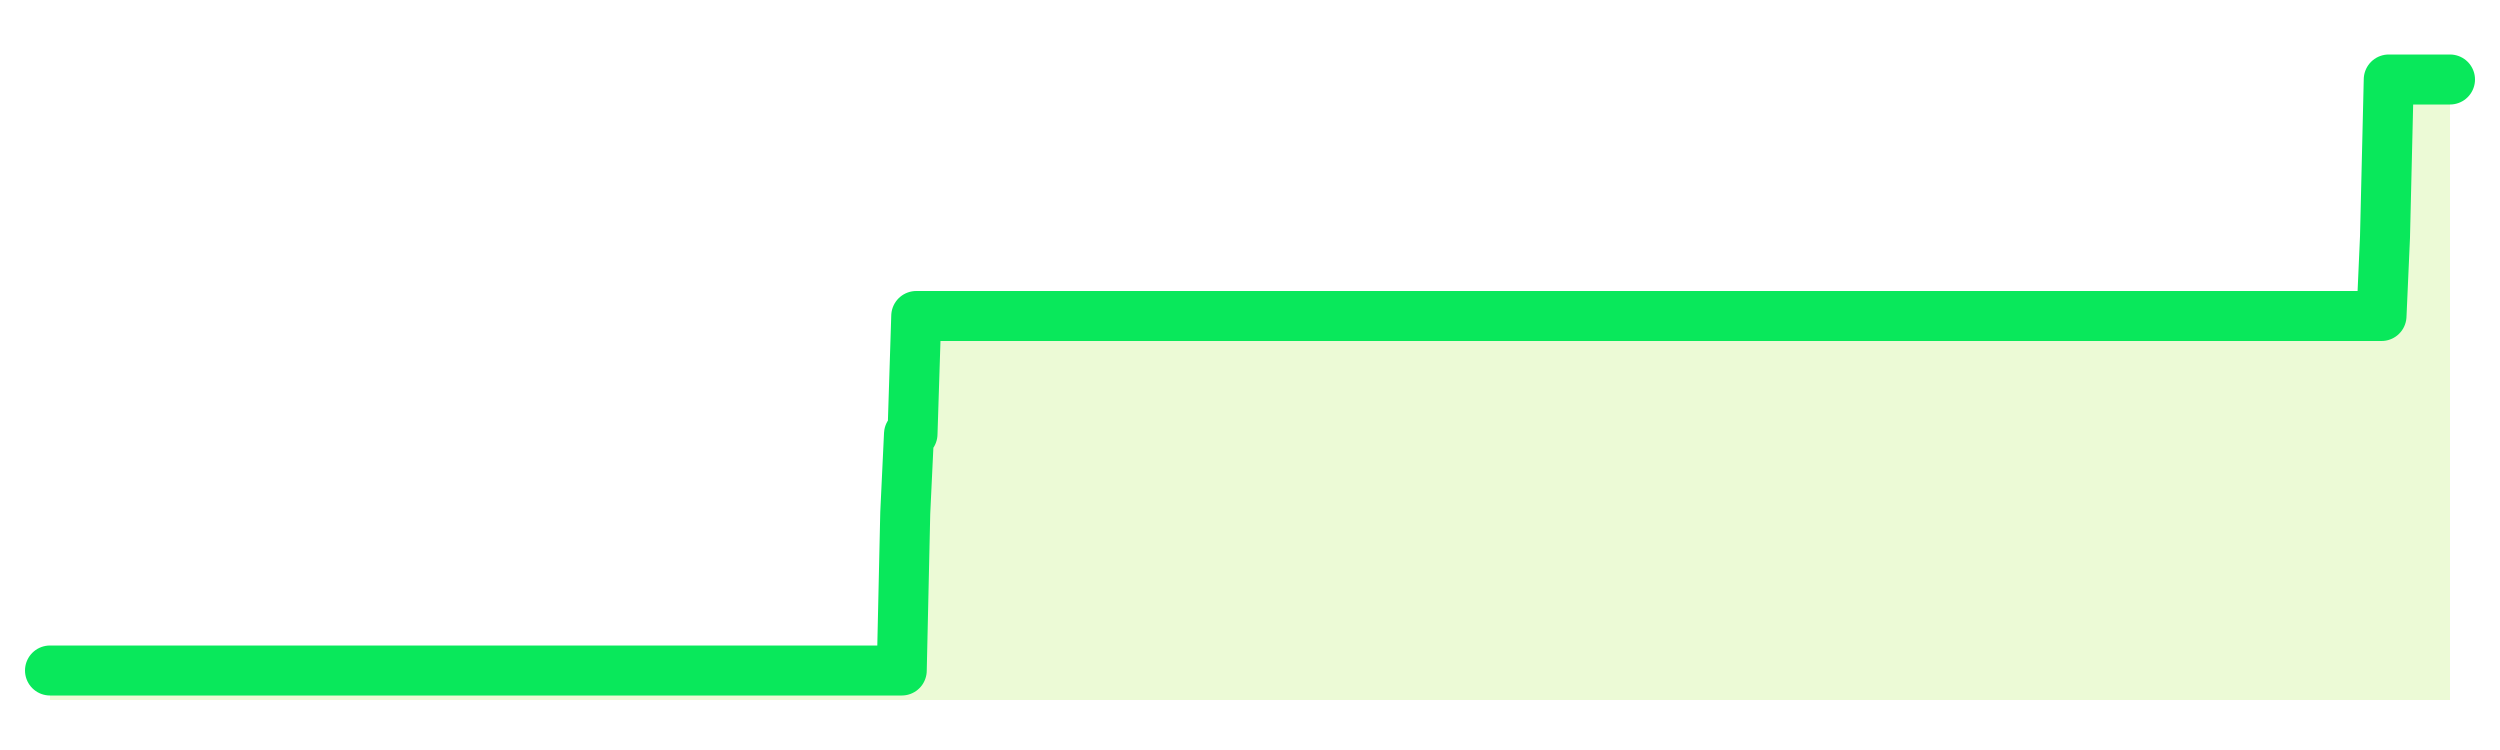 <svg xmlns="http://www.w3.org/2000/svg" width="100" height="30" viewBox="0 0 100 30">
      <rect width="100%" height="100%" fill="transparent"/>
      <path d="M2.00 26.82 L2.14 26.82 L2.29 26.82 L2.43 26.82 L2.58 26.82 L2.72 26.82 L2.87 26.82 L3.01 26.82 L3.15 26.82 L3.30 26.82 L3.44 26.82 L3.59 26.82 L3.73 26.82 L3.88 26.82 L4.02 26.82 L4.17 26.82 L4.31 26.82 L4.45 26.82 L4.60 26.82 L4.74 26.82 L4.89 26.82 L5.03 26.82 L5.18 26.82 L5.32 26.82 L5.46 26.82 L5.61 26.82 L5.75 26.82 L5.90 26.82 L6.04 26.82 L6.19 26.82 L6.33 26.82 L6.48 26.82 L6.62 26.82 L6.76 26.82 L6.91 26.82 L7.05 26.82 L7.20 26.82 L7.34 26.82 L7.49 26.82 L7.63 26.82 L7.77 26.82 L7.92 26.82 L8.06 26.82 L8.21 26.82 L8.35 26.82 L8.50 26.82 L8.64 26.82 L8.78 26.82 L8.93 26.82 L9.07 26.82 L9.22 26.82 L9.36 26.82 L9.51 26.82 L9.65 26.82 L9.80 26.82 L9.94 26.82 L10.08 26.82 L10.23 26.82 L10.37 26.82 L10.52 26.82 L10.66 26.82 L10.81 26.82 L10.95 26.82 L11.09 26.82 L11.24 26.82 L11.38 26.82 L11.53 26.82 L11.67 26.82 L11.82 26.82 L11.96 26.82 L12.11 26.82 L12.25 26.82 L12.39 26.82 L12.54 26.82 L12.68 26.82 L12.83 26.82 L12.97 26.82 L13.12 26.82 L13.26 26.82 L13.40 26.82 L13.55 26.82 L13.69 26.82 L13.84 26.82 L13.98 26.82 L14.13 26.82 L14.27 26.82 L14.42 26.82 L14.56 26.82 L14.70 26.82 L14.85 26.82 L14.99 26.82 L15.14 26.82 L15.28 26.82 L15.43 26.82 L15.57 26.82 L15.71 26.82 L15.86 26.82 L16.00 26.82 L16.15 26.82 L16.29 26.82 L16.44 26.82 L16.58 26.82 L16.72 26.82 L16.87 26.82 L17.01 26.82 L17.16 26.82 L17.30 26.82 L17.45 26.82 L17.59 26.82 L17.74 26.82 L17.88 26.82 L18.02 26.82 L18.17 26.82 L18.31 26.82 L18.46 26.82 L18.60 26.82 L18.75 26.82 L18.89 26.82 L19.03 26.82 L19.18 26.82 L19.32 26.82 L19.47 26.82 L19.61 26.82 L19.76 26.82 L19.90 26.82 L20.05 26.82 L20.19 26.82 L20.33 26.82 L20.48 26.82 L20.62 26.82 L20.77 26.82 L20.91 26.82 L21.06 26.82 L21.20 26.82 L21.34 26.82 L21.49 26.82 L21.63 26.82 L21.78 26.82 L21.92 26.82 L22.07 26.82 L22.21 26.82 L22.35 26.82 L22.50 26.82 L22.64 26.82 L22.79 26.82 L22.93 26.82 L23.08 26.82 L23.22 26.82 L23.37 26.82 L23.51 26.82 L23.65 26.82 L23.80 26.82 L23.94 26.82 L24.09 26.82 L24.23 26.82 L24.38 26.82 L24.52 26.82 L24.66 26.82 L24.81 26.82 L24.95 26.82 L25.10 26.82 L25.24 26.82 L25.39 26.82 L25.53 26.82 L25.68 26.82 L25.82 26.82 L25.96 26.82 L26.11 26.82 L26.25 26.82 L26.40 26.82 L26.54 26.82 L26.69 26.82 L26.83 26.82 L26.97 26.82 L27.12 26.82 L27.26 26.82 L27.41 26.82 L27.55 26.82 L27.70 26.82 L27.84 26.82 L27.98 26.82 L28.13 26.82 L28.27 26.82 L28.42 26.82 L28.56 26.82 L28.71 26.82 L28.85 26.82 L29.00 26.82 L29.14 26.82 L29.28 26.82 L29.43 26.82 L29.57 26.82 L29.72 26.82 L29.86 26.82 L30.01 26.82 L30.15 26.82 L30.29 26.82 L30.44 26.82 L30.58 26.82 L30.73 26.82 L30.87 26.82 L31.02 26.82 L31.16 26.82 L31.31 26.82 L31.45 26.82 L31.59 26.82 L31.74 26.82 L31.88 26.82 L32.03 26.82 L32.17 26.82 L32.32 26.82 L32.46 26.82 L32.60 26.82 L32.75 26.82 L32.89 26.82 L33.04 26.82 L33.18 26.82 L33.33 26.82 L33.47 26.82 L33.62 26.82 L33.76 26.82 L33.90 26.82 L34.05 26.82 L34.19 26.82 L34.34 26.82 L34.48 26.82 L34.63 26.82 L34.77 26.82 L34.91 26.82 L35.06 26.82 L35.20 26.82 L35.35 26.82 L35.49 26.82 L35.64 26.82 L35.78 26.82 L35.92 26.82 L36.07 26.82 L36.21 20.52 L36.36 17.36 L36.50 17.36 L36.65 12.64 L36.79 12.64 L36.94 12.64 L37.08 12.64 L37.22 12.64 L37.37 12.64 L37.51 12.64 L37.66 12.64 L37.80 12.64 L37.95 12.64 L38.09 12.64 L38.23 12.64 L38.38 12.64 L38.52 12.64 L38.67 12.64 L38.81 12.64 L38.96 12.64 L39.10 12.64 L39.25 12.64 L39.39 12.64 L39.53 12.64 L39.68 12.64 L39.82 12.64 L39.97 12.64 L40.11 12.64 L40.26 12.64 L40.40 12.64 L40.54 12.64 L40.69 12.64 L40.83 12.64 L40.98 12.64 L41.12 12.64 L41.27 12.64 L41.41 12.64 L41.55 12.64 L41.70 12.64 L41.84 12.64 L41.99 12.64 L42.13 12.64 L42.28 12.64 L42.42 12.64 L42.57 12.64 L42.71 12.64 L42.85 12.64 L43.00 12.64 L43.14 12.64 L43.29 12.64 L43.43 12.64 L43.58 12.64 L43.72 12.64 L43.86 12.64 L44.01 12.64 L44.15 12.64 L44.30 12.64 L44.44 12.64 L44.59 12.64 L44.73 12.64 L44.88 12.64 L45.02 12.64 L45.16 12.64 L45.31 12.64 L45.45 12.64 L45.60 12.64 L45.74 12.64 L45.89 12.64 L46.03 12.64 L46.17 12.64 L46.32 12.64 L46.46 12.64 L46.61 12.64 L46.75 12.64 L46.90 12.64 L47.04 12.64 L47.18 12.64 L47.33 12.64 L47.47 12.64 L47.62 12.64 L47.76 12.64 L47.91 12.64 L48.05 12.64 L48.20 12.64 L48.34 12.64 L48.48 12.64 L48.63 12.64 L48.77 12.64 L48.92 12.64 L49.06 12.64 L49.21 12.64 L49.35 12.64 L49.49 12.64 L49.64 12.64 L49.78 12.64 L49.93 12.64 L50.07 12.64 L50.22 12.64 L50.36 12.64 L50.51 12.64 L50.65 12.64 L50.79 12.64 L50.94 12.64 L51.08 12.64 L51.23 12.64 L51.37 12.64 L51.52 12.64 L51.66 12.64 L51.80 12.64 L51.95 12.64 L52.09 12.64 L52.24 12.64 L52.38 12.64 L52.53 12.64 L52.67 12.64 L52.82 12.64 L52.96 12.64 L53.10 12.64 L53.25 12.64 L53.39 12.64 L53.54 12.64 L53.68 12.64 L53.83 12.64 L53.97 12.64 L54.11 12.64 L54.26 12.64 L54.40 12.64 L54.55 12.64 L54.69 12.64 L54.84 12.64 L54.98 12.64 L55.12 12.64 L55.27 12.64 L55.41 12.64 L55.56 12.64 L55.70 12.64 L55.85 12.64 L55.99 12.64 L56.14 12.64 L56.28 12.64 L56.42 12.64 L56.57 12.64 L56.71 12.64 L56.86 12.64 L57.00 12.64 L57.15 12.64 L57.29 12.64 L57.43 12.64 L57.58 12.64 L57.72 12.64 L57.87 12.64 L58.01 12.64 L58.16 12.64 L58.30 12.64 L58.45 12.64 L58.59 12.64 L58.73 12.64 L58.88 12.64 L59.02 12.64 L59.17 12.64 L59.31 12.64 L59.46 12.64 L59.60 12.64 L59.74 12.64 L59.89 12.64 L60.03 12.64 L60.18 12.64 L60.32 12.64 L60.47 12.64 L60.61 12.64 L60.75 12.64 L60.90 12.64 L61.04 12.64 L61.19 12.64 L61.33 12.64 L61.48 12.64 L61.62 12.64 L61.77 12.64 L61.91 12.64 L62.05 12.64 L62.20 12.64 L62.34 12.64 L62.49 12.64 L62.63 12.64 L62.78 12.64 L62.92 12.64 L63.06 12.64 L63.21 12.64 L63.35 12.64 L63.50 12.64 L63.64 12.64 L63.79 12.64 L63.93 12.64 L64.08 12.64 L64.22 12.64 L64.36 12.64 L64.51 12.64 L64.65 12.64 L64.80 12.64 L64.94 12.64 L65.09 12.64 L65.23 12.64 L65.37 12.64 L65.52 12.64 L65.66 12.64 L65.81 12.64 L65.95 12.64 L66.10 12.64 L66.24 12.64 L66.38 12.64 L66.53 12.64 L66.67 12.64 L66.82 12.64 L66.96 12.64 L67.11 12.64 L67.25 12.64 L67.40 12.64 L67.54 12.64 L67.68 12.64 L67.83 12.64 L67.97 12.64 L68.12 12.64 L68.26 12.64 L68.41 12.64 L68.55 12.64 L68.69 12.64 L68.84 12.64 L68.98 12.64 L69.13 12.64 L69.27 12.64 L69.42 12.64 L69.56 12.64 L69.71 12.64 L69.85 12.64 L69.99 12.64 L70.14 12.64 L70.28 12.64 L70.43 12.64 L70.57 12.64 L70.72 12.64 L70.86 12.64 L71.00 12.64 L71.15 12.64 L71.29 12.64 L71.44 12.64 L71.58 12.64 L71.73 12.64 L71.87 12.64 L72.02 12.64 L72.16 12.64 L72.30 12.64 L72.45 12.64 L72.59 12.64 L72.74 12.64 L72.88 12.64 L73.03 12.64 L73.17 12.64 L73.31 12.64 L73.46 12.64 L73.60 12.64 L73.75 12.64 L73.89 12.64 L74.04 12.64 L74.18 12.64 L74.32 12.64 L74.47 12.64 L74.61 12.64 L74.76 12.64 L74.90 12.64 L75.05 12.64 L75.19 12.64 L75.34 12.64 L75.48 12.64 L75.62 12.64 L75.77 12.64 L75.91 12.64 L76.06 12.64 L76.20 12.64 L76.35 12.64 L76.49 12.64 L76.63 12.64 L76.78 12.64 L76.92 12.64 L77.07 12.64 L77.21 12.64 L77.36 12.64 L77.50 12.64 L77.65 12.64 L77.79 12.64 L77.93 12.64 L78.08 12.64 L78.22 12.64 L78.37 12.64 L78.51 12.64 L78.66 12.64 L78.80 12.64 L78.94 12.64 L79.09 12.64 L79.23 12.64 L79.38 12.64 L79.52 12.64 L79.67 12.64 L79.81 12.64 L79.95 12.64 L80.10 12.64 L80.24 12.64 L80.39 12.64 L80.53 12.64 L80.68 12.64 L80.82 12.64 L80.97 12.64 L81.11 12.64 L81.25 12.64 L81.40 12.64 L81.54 12.64 L81.69 12.64 L81.83 12.64 L81.98 12.64 L82.12 12.64 L82.26 12.64 L82.41 12.64 L82.55 12.64 L82.70 12.64 L82.84 12.64 L82.99 12.64 L83.13 12.64 L83.28 12.64 L83.42 12.64 L83.56 12.64 L83.71 12.64 L83.85 12.64 L84.00 12.64 L84.14 12.64 L84.29 12.64 L84.43 12.64 L84.57 12.64 L84.72 12.64 L84.86 12.64 L85.01 12.64 L85.15 12.64 L85.30 12.64 L85.44 12.64 L85.58 12.64 L85.73 12.64 L85.87 12.64 L86.02 12.64 L86.16 12.64 L86.31 12.64 L86.45 12.64 L86.60 12.64 L86.74 12.64 L86.88 12.64 L87.03 12.64 L87.17 12.64 L87.32 12.64 L87.46 12.64 L87.61 12.64 L87.75 12.64 L87.89 12.64 L88.04 12.64 L88.18 12.64 L88.33 12.64 L88.47 12.64 L88.62 12.64 L88.76 12.64 L88.91 12.64 L89.05 12.64 L89.19 12.64 L89.34 12.64 L89.48 12.64 L89.63 12.64 L89.77 12.64 L89.92 12.64 L90.06 12.64 L90.20 12.64 L90.35 12.64 L90.49 12.64 L90.64 12.64 L90.78 12.64 L90.93 12.64 L91.07 12.64 L91.22 12.64 L91.36 12.64 L91.50 12.64 L91.65 12.64 L91.79 12.64 L91.94 12.64 L92.08 12.64 L92.23 12.64 L92.37 12.64 L92.51 12.64 L92.66 12.64 L92.80 12.64 L92.95 12.64 L93.09 12.64 L93.24 12.64 L93.38 12.64 L93.52 12.64 L93.67 12.64 L93.81 12.64 L93.96 12.64 L94.10 12.64 L94.25 12.64 L94.39 12.64 L94.54 12.64 L94.68 12.64 L94.82 12.64 L94.97 12.64 L95.11 12.64 L95.26 12.64 L95.40 9.48 L95.55 3.18 L95.69 3.18 L95.83 3.18 L95.98 3.18 L96.12 3.18 L96.27 3.18 L96.41 3.18 L96.56 3.18 L96.70 3.18 L96.85 3.18 L96.99 3.18 L97.13 3.18 L97.28 3.18 L97.42 3.18 L97.57 3.18 L97.71 3.18 L97.86 3.18 L98.00 3.18 L98.00 28 L2.00 28 Z" fill="#a3e635" opacity="0.2"/>
      <path d="M2.00 26.82 L2.14 26.82 L2.29 26.82 L2.43 26.82 L2.58 26.82 L2.72 26.82 L2.87 26.82 L3.01 26.82 L3.15 26.82 L3.30 26.82 L3.44 26.82 L3.59 26.82 L3.73 26.82 L3.88 26.82 L4.02 26.82 L4.17 26.82 L4.31 26.82 L4.45 26.82 L4.60 26.82 L4.74 26.82 L4.89 26.82 L5.03 26.82 L5.18 26.82 L5.32 26.82 L5.46 26.82 L5.61 26.82 L5.75 26.82 L5.90 26.82 L6.04 26.82 L6.19 26.82 L6.33 26.82 L6.48 26.82 L6.62 26.82 L6.76 26.82 L6.91 26.82 L7.05 26.82 L7.20 26.82 L7.34 26.82 L7.49 26.82 L7.63 26.82 L7.77 26.82 L7.92 26.82 L8.06 26.82 L8.21 26.82 L8.35 26.82 L8.50 26.82 L8.64 26.82 L8.78 26.82 L8.93 26.82 L9.07 26.82 L9.22 26.82 L9.36 26.82 L9.51 26.82 L9.65 26.82 L9.80 26.82 L9.94 26.82 L10.08 26.82 L10.23 26.82 L10.37 26.82 L10.52 26.82 L10.66 26.82 L10.81 26.82 L10.95 26.82 L11.09 26.82 L11.24 26.82 L11.38 26.82 L11.53 26.82 L11.67 26.82 L11.82 26.82 L11.96 26.82 L12.11 26.82 L12.25 26.82 L12.39 26.82 L12.54 26.82 L12.68 26.82 L12.83 26.82 L12.97 26.82 L13.12 26.82 L13.26 26.82 L13.40 26.82 L13.55 26.82 L13.69 26.82 L13.84 26.82 L13.98 26.82 L14.13 26.82 L14.27 26.82 L14.42 26.82 L14.56 26.82 L14.70 26.82 L14.85 26.82 L14.99 26.82 L15.14 26.82 L15.28 26.82 L15.43 26.82 L15.57 26.82 L15.71 26.82 L15.86 26.82 L16.00 26.82 L16.15 26.82 L16.29 26.82 L16.44 26.82 L16.58 26.82 L16.72 26.82 L16.87 26.82 L17.01 26.82 L17.16 26.82 L17.30 26.82 L17.45 26.82 L17.59 26.82 L17.74 26.82 L17.88 26.82 L18.02 26.82 L18.17 26.82 L18.31 26.82 L18.46 26.82 L18.60 26.82 L18.75 26.82 L18.89 26.82 L19.03 26.82 L19.18 26.82 L19.32 26.82 L19.47 26.82 L19.61 26.82 L19.76 26.82 L19.90 26.82 L20.05 26.82 L20.19 26.82 L20.33 26.82 L20.48 26.82 L20.62 26.82 L20.77 26.82 L20.91 26.82 L21.06 26.82 L21.20 26.82 L21.34 26.82 L21.49 26.82 L21.63 26.82 L21.78 26.82 L21.92 26.82 L22.07 26.82 L22.21 26.82 L22.35 26.82 L22.50 26.82 L22.64 26.82 L22.79 26.82 L22.93 26.82 L23.08 26.82 L23.22 26.82 L23.37 26.82 L23.51 26.82 L23.65 26.82 L23.80 26.82 L23.94 26.82 L24.09 26.82 L24.23 26.82 L24.38 26.82 L24.52 26.82 L24.66 26.82 L24.81 26.82 L24.95 26.82 L25.10 26.82 L25.24 26.82 L25.39 26.82 L25.53 26.82 L25.68 26.82 L25.82 26.82 L25.96 26.82 L26.11 26.82 L26.25 26.82 L26.40 26.82 L26.54 26.82 L26.69 26.82 L26.83 26.82 L26.97 26.82 L27.12 26.82 L27.26 26.82 L27.41 26.82 L27.55 26.82 L27.70 26.82 L27.84 26.82 L27.98 26.82 L28.13 26.82 L28.27 26.82 L28.42 26.82 L28.56 26.82 L28.71 26.82 L28.85 26.82 L29.00 26.82 L29.14 26.82 L29.28 26.82 L29.43 26.82 L29.57 26.82 L29.72 26.82 L29.86 26.82 L30.01 26.82 L30.15 26.82 L30.29 26.82 L30.44 26.82 L30.58 26.82 L30.73 26.82 L30.87 26.82 L31.02 26.82 L31.16 26.82 L31.31 26.82 L31.45 26.82 L31.59 26.82 L31.74 26.82 L31.88 26.82 L32.03 26.82 L32.17 26.82 L32.32 26.82 L32.46 26.82 L32.60 26.82 L32.75 26.82 L32.89 26.82 L33.04 26.82 L33.18 26.82 L33.33 26.82 L33.47 26.82 L33.62 26.82 L33.76 26.82 L33.90 26.82 L34.05 26.82 L34.19 26.82 L34.34 26.82 L34.48 26.82 L34.63 26.82 L34.77 26.82 L34.91 26.82 L35.06 26.82 L35.20 26.82 L35.35 26.82 L35.49 26.82 L35.64 26.82 L35.78 26.82 L35.92 26.82 L36.07 26.82 L36.21 20.52 L36.36 17.36 L36.50 17.36 L36.65 12.64 L36.79 12.64 L36.94 12.64 L37.08 12.64 L37.22 12.64 L37.37 12.64 L37.51 12.64 L37.66 12.64 L37.80 12.64 L37.95 12.64 L38.09 12.64 L38.23 12.64 L38.38 12.64 L38.52 12.64 L38.67 12.64 L38.81 12.64 L38.96 12.64 L39.10 12.64 L39.25 12.64 L39.39 12.64 L39.53 12.64 L39.68 12.64 L39.82 12.64 L39.97 12.64 L40.11 12.64 L40.26 12.64 L40.40 12.64 L40.54 12.64 L40.69 12.64 L40.83 12.64 L40.98 12.64 L41.12 12.64 L41.27 12.64 L41.41 12.64 L41.55 12.64 L41.70 12.64 L41.84 12.64 L41.99 12.64 L42.13 12.64 L42.28 12.64 L42.42 12.64 L42.57 12.64 L42.71 12.64 L42.85 12.64 L43.00 12.64 L43.14 12.64 L43.29 12.64 L43.43 12.64 L43.58 12.64 L43.72 12.64 L43.86 12.64 L44.01 12.64 L44.15 12.64 L44.30 12.64 L44.44 12.64 L44.59 12.64 L44.73 12.64 L44.88 12.64 L45.02 12.64 L45.16 12.64 L45.31 12.64 L45.45 12.64 L45.60 12.64 L45.74 12.64 L45.89 12.64 L46.03 12.64 L46.17 12.64 L46.32 12.64 L46.46 12.64 L46.61 12.64 L46.75 12.64 L46.90 12.64 L47.04 12.64 L47.18 12.64 L47.33 12.64 L47.47 12.64 L47.62 12.64 L47.76 12.64 L47.91 12.64 L48.05 12.64 L48.20 12.64 L48.34 12.64 L48.48 12.64 L48.63 12.64 L48.77 12.64 L48.92 12.64 L49.06 12.64 L49.21 12.64 L49.35 12.64 L49.49 12.64 L49.64 12.64 L49.78 12.64 L49.93 12.64 L50.07 12.64 L50.22 12.64 L50.36 12.64 L50.51 12.64 L50.65 12.64 L50.79 12.64 L50.94 12.64 L51.08 12.64 L51.23 12.64 L51.37 12.64 L51.52 12.64 L51.66 12.64 L51.80 12.64 L51.95 12.64 L52.09 12.64 L52.24 12.64 L52.38 12.64 L52.53 12.64 L52.67 12.64 L52.82 12.64 L52.96 12.64 L53.10 12.64 L53.25 12.64 L53.39 12.64 L53.54 12.64 L53.68 12.64 L53.83 12.64 L53.97 12.64 L54.11 12.64 L54.26 12.64 L54.40 12.64 L54.55 12.64 L54.69 12.64 L54.84 12.64 L54.98 12.64 L55.12 12.64 L55.27 12.64 L55.41 12.64 L55.56 12.64 L55.70 12.64 L55.85 12.64 L55.99 12.64 L56.14 12.64 L56.28 12.64 L56.42 12.64 L56.57 12.64 L56.71 12.64 L56.86 12.64 L57.00 12.64 L57.15 12.64 L57.29 12.64 L57.43 12.64 L57.58 12.64 L57.72 12.64 L57.87 12.64 L58.01 12.64 L58.16 12.64 L58.30 12.64 L58.45 12.64 L58.59 12.64 L58.73 12.64 L58.88 12.64 L59.02 12.64 L59.17 12.64 L59.31 12.64 L59.46 12.64 L59.60 12.64 L59.74 12.64 L59.89 12.64 L60.03 12.64 L60.18 12.64 L60.32 12.64 L60.47 12.64 L60.61 12.64 L60.75 12.64 L60.90 12.64 L61.04 12.64 L61.19 12.64 L61.33 12.64 L61.48 12.64 L61.62 12.64 L61.77 12.64 L61.91 12.64 L62.05 12.64 L62.20 12.64 L62.34 12.64 L62.49 12.64 L62.63 12.64 L62.78 12.64 L62.92 12.64 L63.06 12.64 L63.21 12.64 L63.35 12.64 L63.50 12.64 L63.64 12.64 L63.79 12.64 L63.93 12.64 L64.08 12.64 L64.22 12.64 L64.36 12.64 L64.51 12.64 L64.65 12.64 L64.80 12.64 L64.94 12.64 L65.09 12.64 L65.23 12.64 L65.37 12.64 L65.52 12.64 L65.66 12.64 L65.81 12.64 L65.95 12.64 L66.10 12.64 L66.24 12.64 L66.38 12.64 L66.53 12.64 L66.67 12.64 L66.82 12.64 L66.96 12.64 L67.11 12.64 L67.25 12.64 L67.40 12.64 L67.54 12.64 L67.68 12.64 L67.83 12.64 L67.97 12.64 L68.12 12.64 L68.26 12.64 L68.41 12.64 L68.55 12.64 L68.69 12.64 L68.84 12.64 L68.98 12.64 L69.13 12.64 L69.27 12.64 L69.42 12.64 L69.56 12.64 L69.71 12.64 L69.85 12.64 L69.99 12.64 L70.14 12.64 L70.28 12.64 L70.43 12.64 L70.57 12.64 L70.72 12.64 L70.86 12.64 L71.00 12.64 L71.15 12.64 L71.29 12.64 L71.44 12.64 L71.58 12.64 L71.73 12.64 L71.87 12.64 L72.02 12.64 L72.16 12.64 L72.30 12.64 L72.45 12.64 L72.59 12.64 L72.74 12.64 L72.88 12.64 L73.03 12.64 L73.17 12.64 L73.31 12.64 L73.46 12.64 L73.60 12.64 L73.75 12.64 L73.89 12.64 L74.04 12.64 L74.18 12.64 L74.32 12.64 L74.47 12.64 L74.61 12.64 L74.76 12.64 L74.90 12.64 L75.05 12.64 L75.19 12.64 L75.34 12.64 L75.48 12.64 L75.62 12.64 L75.77 12.64 L75.91 12.64 L76.06 12.64 L76.20 12.64 L76.35 12.64 L76.49 12.64 L76.63 12.64 L76.78 12.64 L76.92 12.64 L77.07 12.64 L77.21 12.64 L77.36 12.64 L77.50 12.64 L77.65 12.64 L77.79 12.64 L77.93 12.64 L78.08 12.64 L78.22 12.64 L78.37 12.64 L78.51 12.64 L78.66 12.64 L78.80 12.64 L78.94 12.64 L79.09 12.64 L79.23 12.64 L79.38 12.64 L79.52 12.64 L79.67 12.64 L79.81 12.64 L79.95 12.64 L80.10 12.64 L80.24 12.64 L80.39 12.64 L80.53 12.64 L80.68 12.64 L80.82 12.64 L80.97 12.64 L81.11 12.64 L81.25 12.64 L81.40 12.64 L81.54 12.64 L81.69 12.64 L81.83 12.64 L81.98 12.64 L82.12 12.64 L82.26 12.64 L82.41 12.64 L82.55 12.64 L82.70 12.64 L82.84 12.64 L82.99 12.64 L83.13 12.64 L83.28 12.64 L83.42 12.64 L83.56 12.64 L83.71 12.64 L83.85 12.64 L84.00 12.64 L84.14 12.64 L84.29 12.64 L84.43 12.64 L84.57 12.64 L84.72 12.64 L84.86 12.64 L85.01 12.64 L85.15 12.64 L85.30 12.64 L85.44 12.64 L85.58 12.64 L85.73 12.64 L85.87 12.64 L86.02 12.64 L86.16 12.64 L86.31 12.64 L86.45 12.64 L86.60 12.64 L86.74 12.64 L86.88 12.64 L87.03 12.64 L87.17 12.64 L87.32 12.64 L87.46 12.64 L87.61 12.64 L87.75 12.64 L87.89 12.64 L88.04 12.64 L88.18 12.64 L88.33 12.64 L88.47 12.64 L88.62 12.64 L88.76 12.64 L88.91 12.64 L89.05 12.64 L89.19 12.64 L89.34 12.64 L89.48 12.64 L89.63 12.64 L89.77 12.64 L89.92 12.64 L90.06 12.64 L90.20 12.64 L90.35 12.64 L90.49 12.64 L90.64 12.64 L90.78 12.64 L90.93 12.64 L91.07 12.64 L91.22 12.64 L91.36 12.64 L91.50 12.64 L91.65 12.64 L91.79 12.64 L91.94 12.64 L92.08 12.64 L92.23 12.64 L92.37 12.64 L92.51 12.64 L92.66 12.64 L92.80 12.64 L92.95 12.64 L93.09 12.64 L93.24 12.64 L93.38 12.64 L93.52 12.64 L93.67 12.64 L93.81 12.64 L93.96 12.64 L94.10 12.64 L94.25 12.64 L94.39 12.64 L94.54 12.64 L94.68 12.64 L94.82 12.64 L94.97 12.64 L95.11 12.64 L95.26 12.64 L95.40 9.48 L95.55 3.18 L95.69 3.18 L95.83 3.18 L95.98 3.18 L96.12 3.18 L96.27 3.18 L96.41 3.18 L96.56 3.18 L96.70 3.18 L96.85 3.18 L96.99 3.18 L97.13 3.18 L97.28 3.18 L97.42 3.18 L97.57 3.18 L97.71 3.18 L97.86 3.18 L98.00 3.18" fill="none" stroke="#09e85bff" stroke-width="2" stroke-linecap="round" stroke-linejoin="round"/>
      
    </svg>